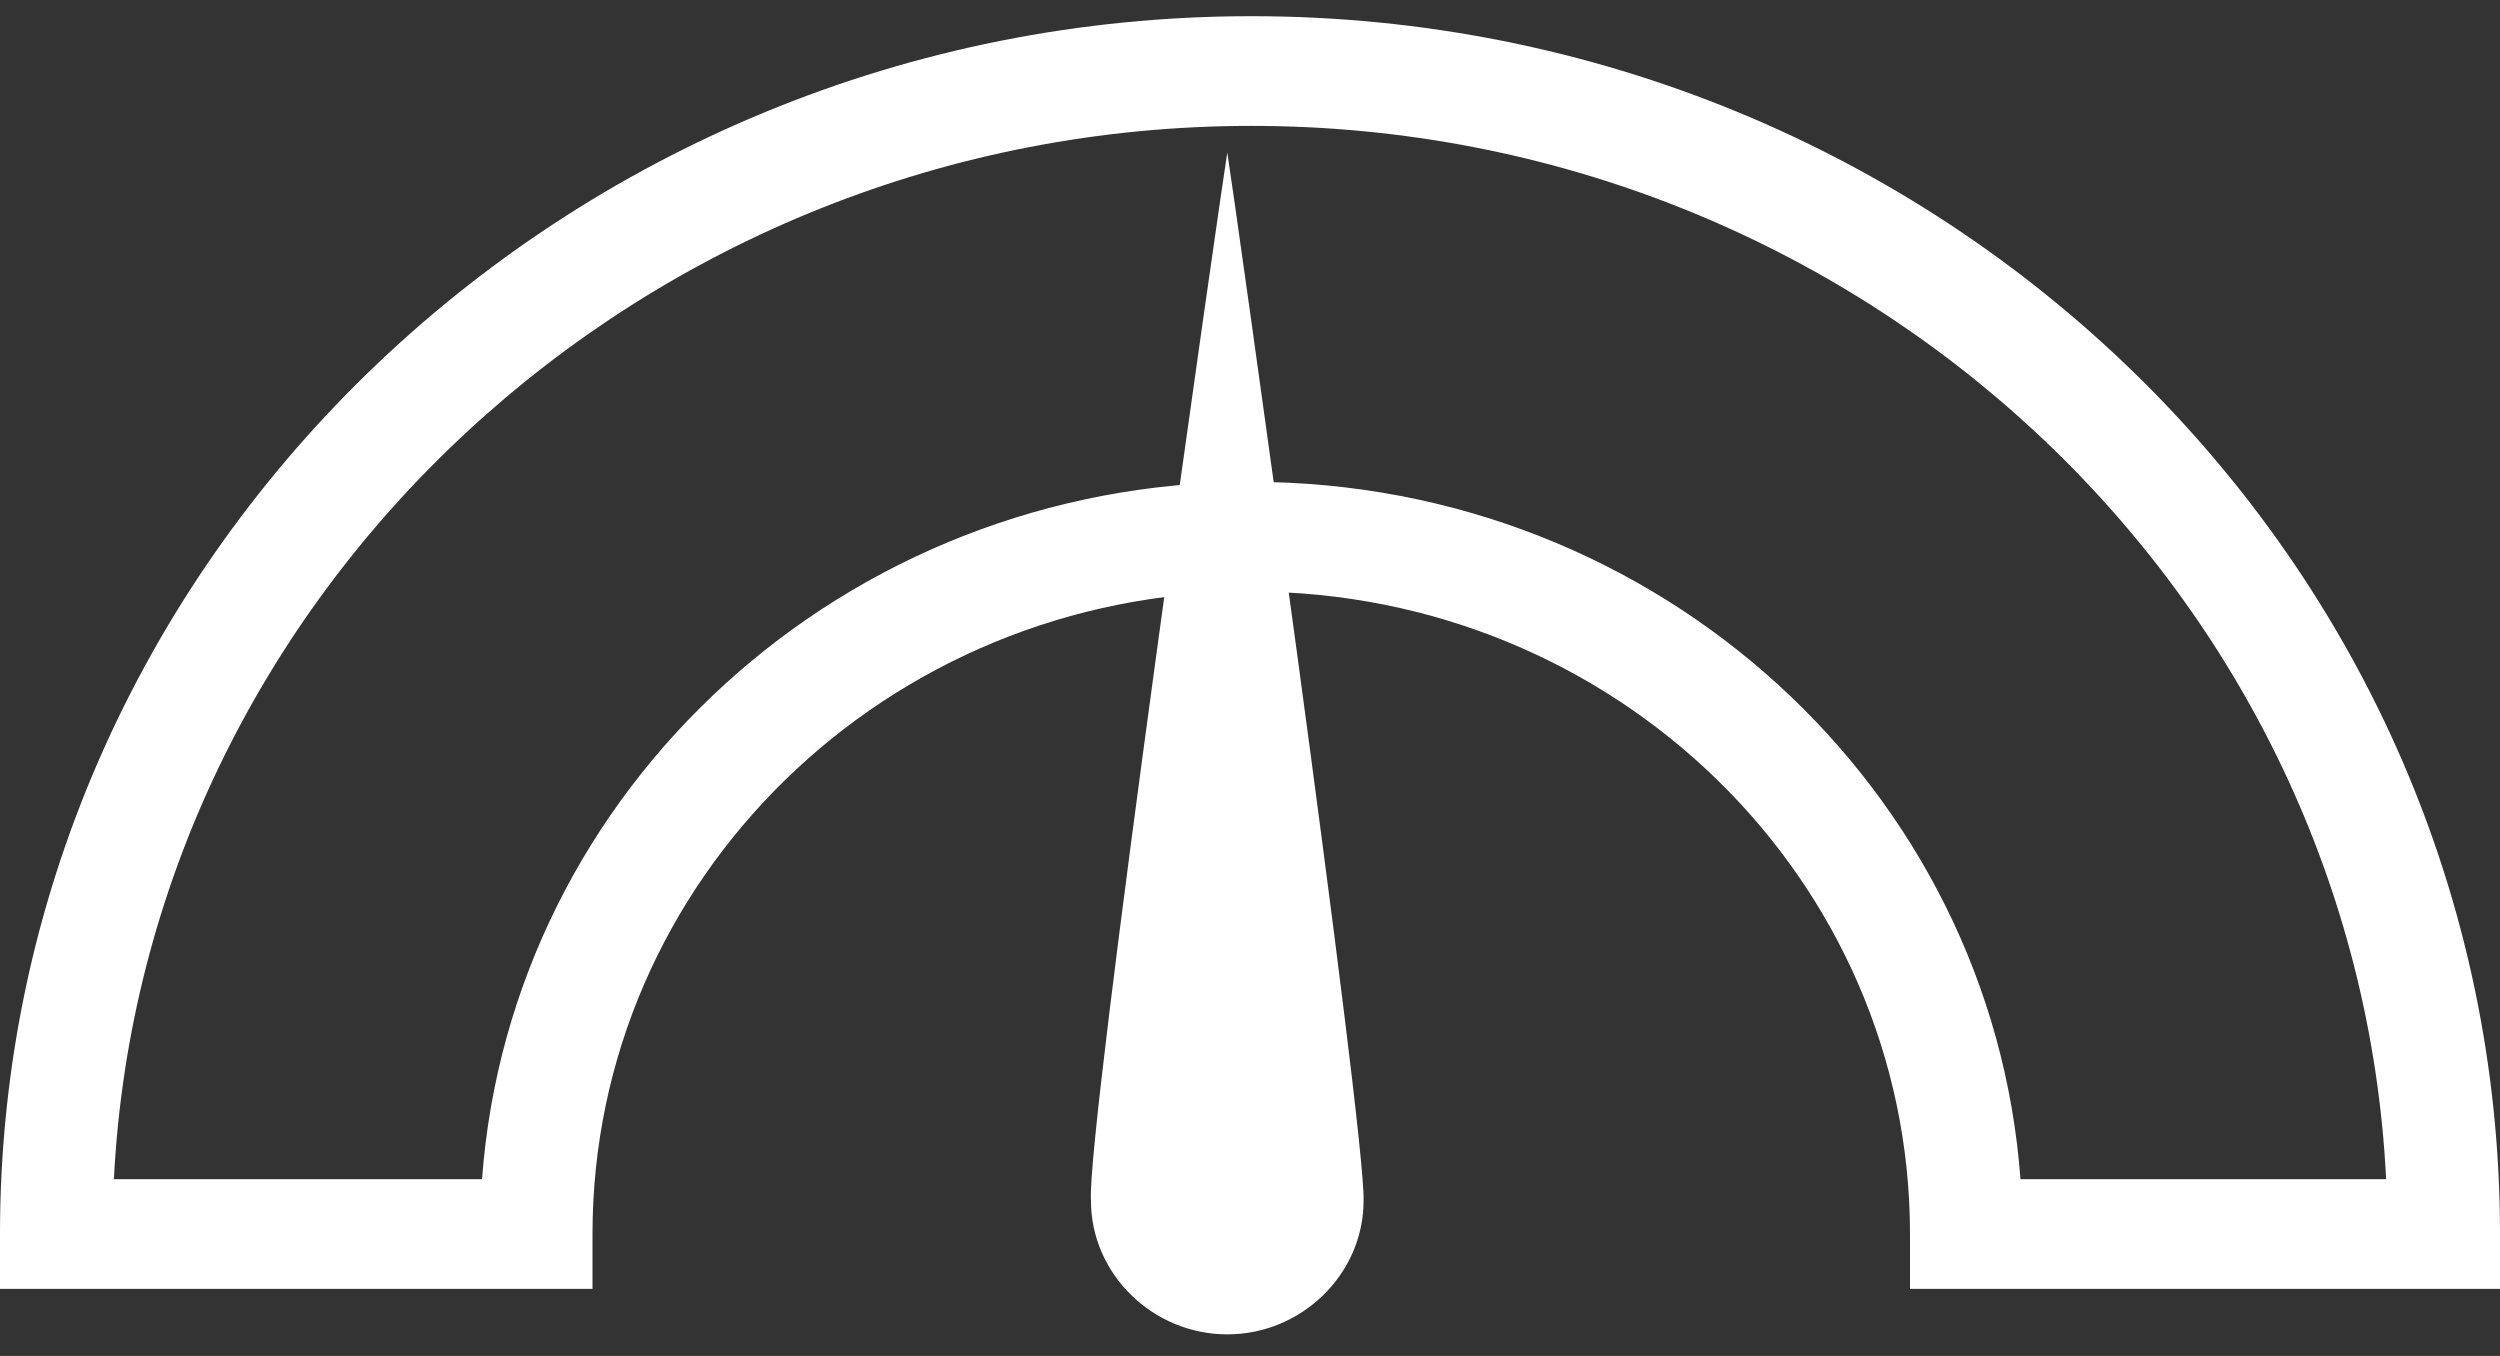 <svg width="59" height="32" viewBox="0 0 59 32" fill="none" xmlns="http://www.w3.org/2000/svg">
        <rect x="0" y="0" width="59" height="32" fill="#333333" stroke="none"/>
        <path fill-rule="evenodd" clip-rule="evenodd" d="M0 29.123C0 13.272 13.283 0.382 29.529 0.382C45.778 0.382 59 13.216 59 29.123V30.418H45.076V29.123C45.076 20.747 38.118 13.961 29.529 13.961C20.941 13.961 13.983 20.747 13.983 29.123V30.418H0V29.123ZM2.688 27.829H11.376C12.055 18.627 19.921 11.372 29.529 11.372C39.138 11.372 47.004 18.627 47.683 27.829H56.313C55.621 13.959 43.872 2.971 29.529 2.971C15.187 2.971 3.385 14.013 2.688 27.829Z" fill="white"/>
        <path d="M32.18 28.339C32.18 30.064 30.723 31.491 28.964 31.491C27.204 31.491 25.747 30.064 25.747 28.339C25.626 26.733 28.842 4.314 28.964 3.6C29.085 4.314 32.24 26.733 32.18 28.339Z" fill="white"/>
        </svg>